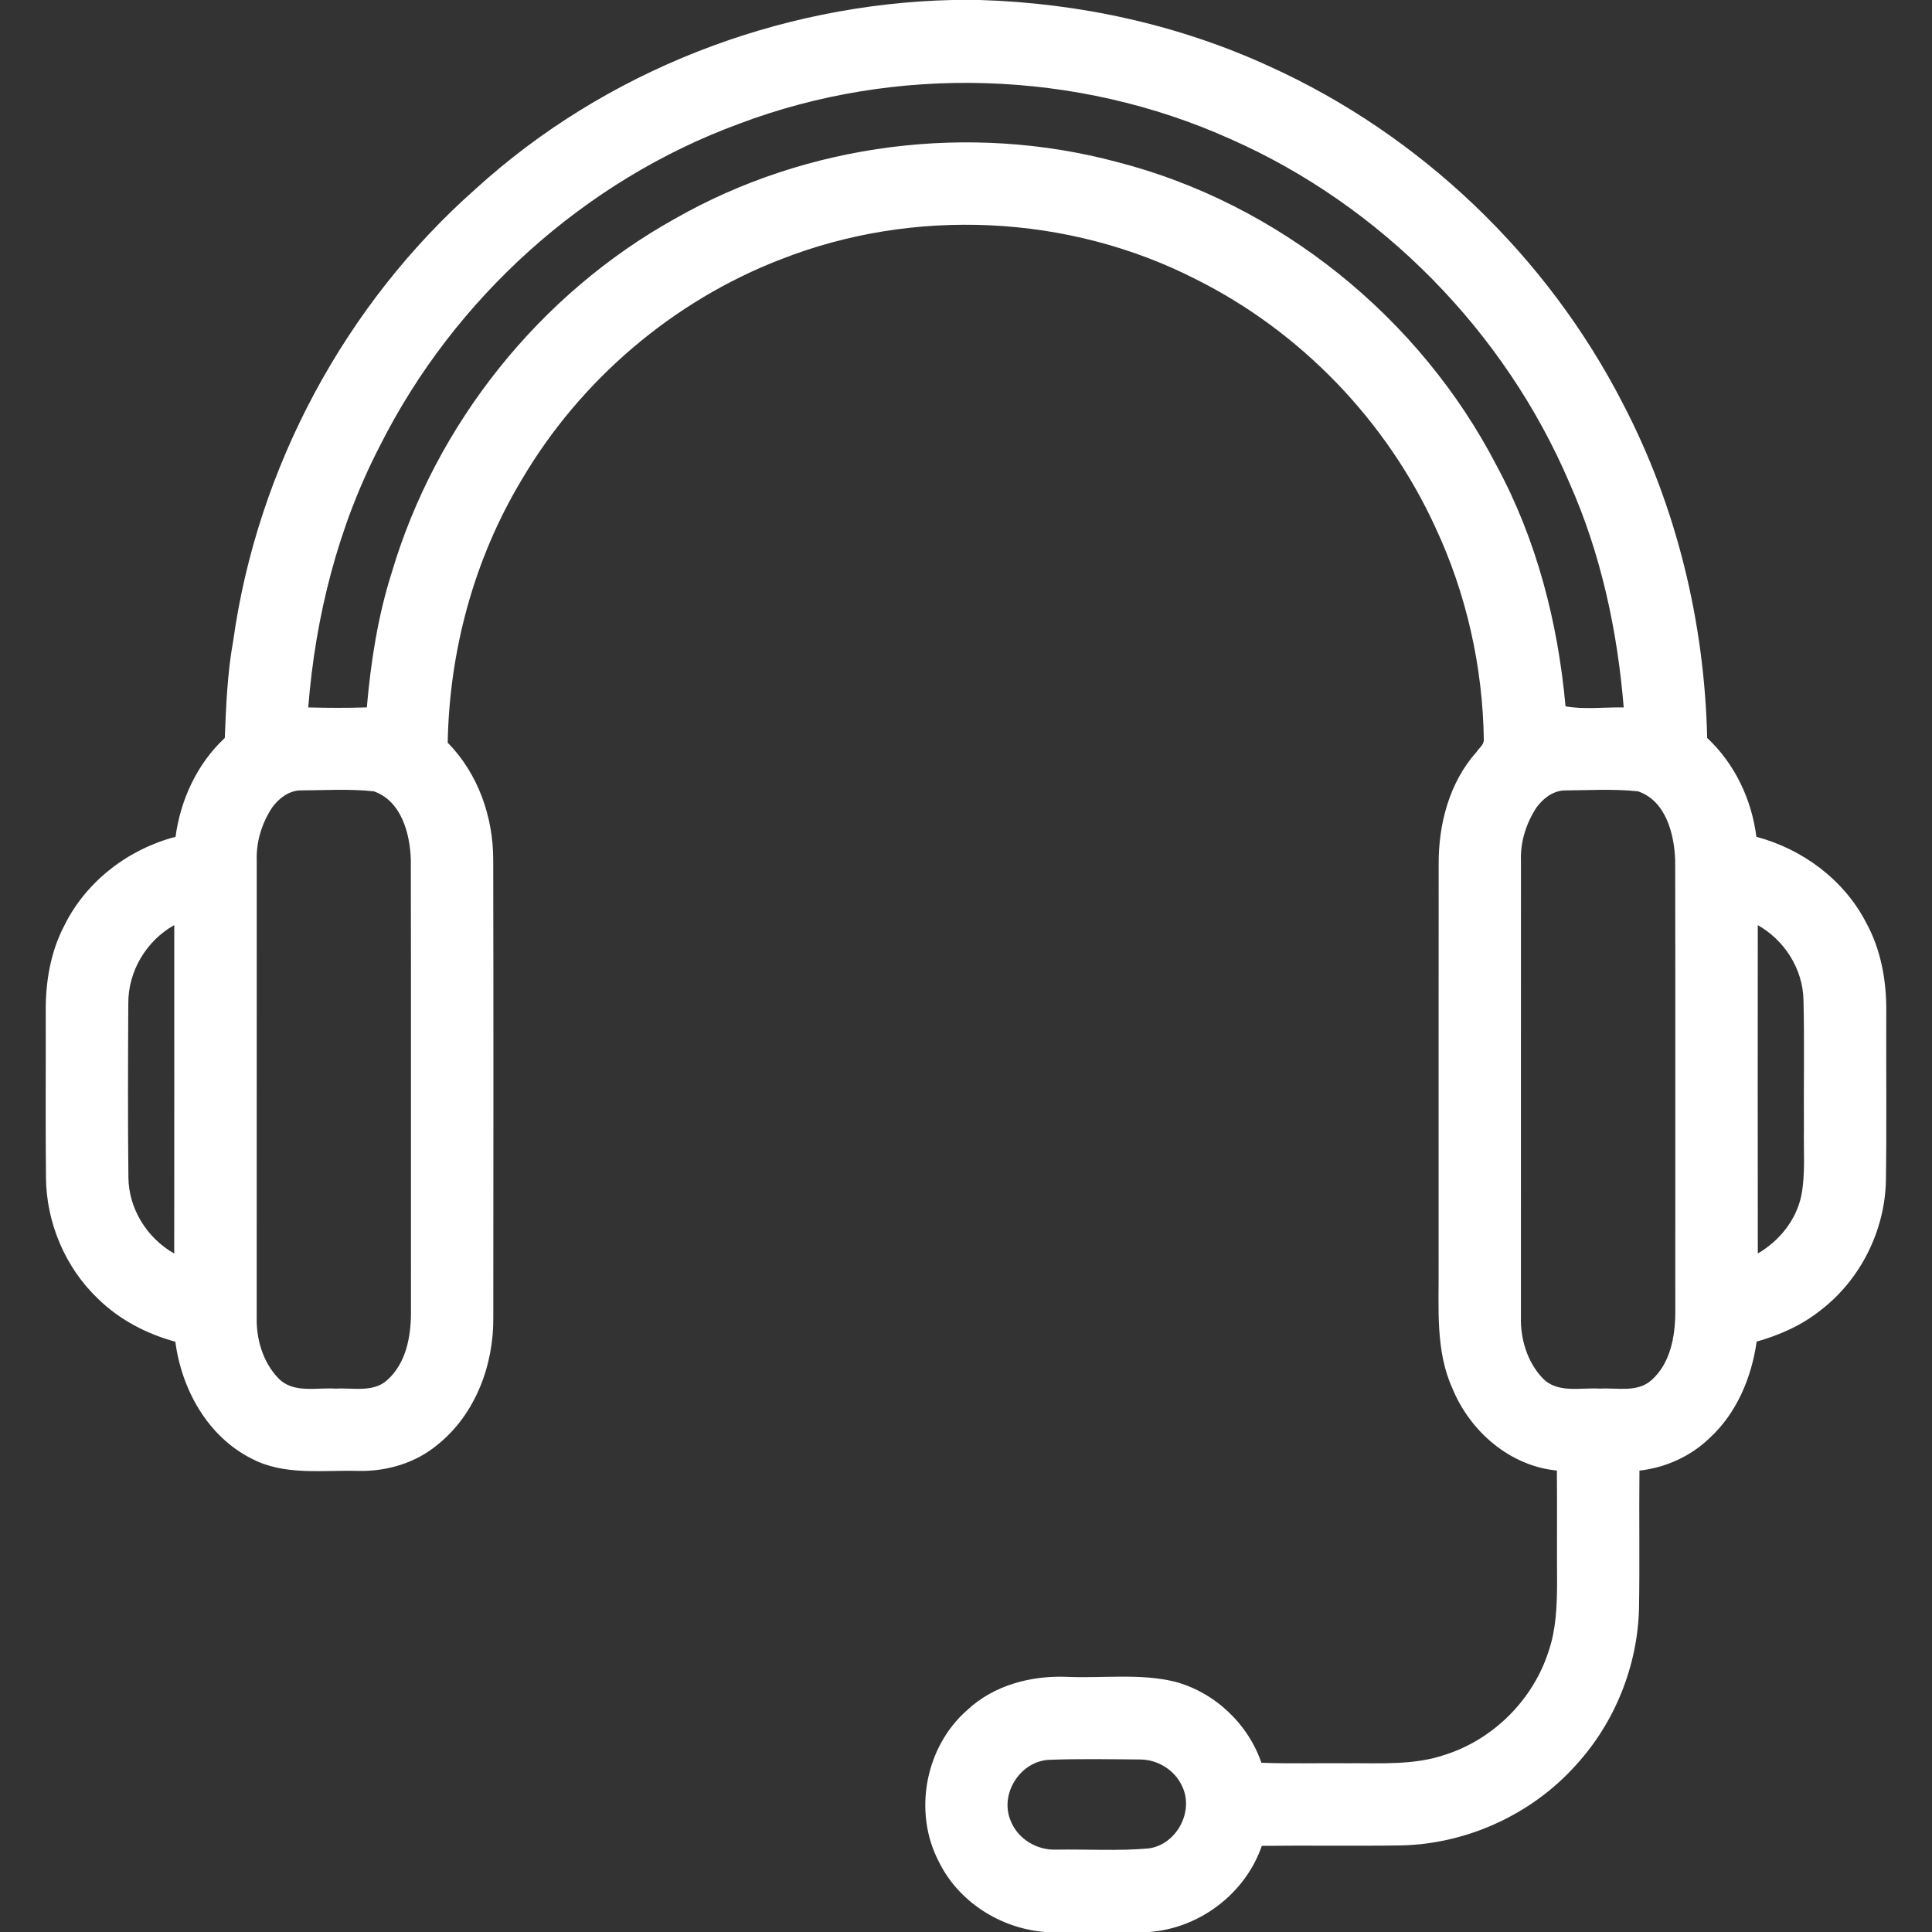 <?xml version="1.0" encoding="UTF-8" ?>
<!DOCTYPE svg PUBLIC "-//W3C//DTD SVG 1.1//EN" "http://www.w3.org/Graphics/SVG/1.1/DTD/svg11.dtd">
<svg width="40px" height="40px" viewBox="0 0 512 512" version="1.1" xmlns="http://www.w3.org/2000/svg">
<rect x="0" y="0" width="512" height="512" fill="#333333" stroke="none"/>
<g id="#000000ff">
<path fill="white" opacity="1.00" d=" M 252.33 0.00 L 259.66 0.00 C 286.06 0.80 312.40 6.54 336.42 17.59 C 376.49 35.74 409.99 67.82 430.07 106.93 C 444.30 134.20 451.71 164.85 452.42 195.56 C 459.74 202.41 464.21 211.86 465.46 221.76 C 477.64 225.00 488.61 233.09 494.47 244.37 C 498.47 251.58 499.96 259.90 499.88 268.09 C 499.82 282.99 500.00 297.90 499.79 312.80 C 499.54 326.14 493.01 339.21 482.39 347.30 C 477.44 351.24 471.58 353.83 465.53 355.54 C 464.18 365.08 460.24 374.51 453.05 381.11 C 448.03 385.96 441.40 388.94 434.47 389.73 C 434.34 401.82 434.56 413.90 434.36 425.99 C 434.05 441.30 428.03 456.40 417.69 467.71 C 405.94 480.87 388.60 488.78 370.97 489.06 C 358.77 489.24 346.58 489.03 334.39 489.17 C 330.05 501.83 317.85 511.05 304.52 512.00 L 276.91 512.00 C 265.15 511.06 253.98 504.01 248.78 493.32 C 241.96 480.25 245.17 462.98 256.25 453.26 C 263.36 446.54 273.37 443.96 282.97 444.39 C 292.39 444.78 302.01 443.43 311.28 445.64 C 321.87 448.45 330.74 456.79 334.28 467.15 C 341.84 467.43 349.40 467.21 356.96 467.28 C 365.67 467.20 374.67 467.89 383.04 465.00 C 395.85 460.90 406.35 450.35 410.41 437.54 C 412.35 431.90 412.60 425.87 412.64 419.97 C 412.58 409.88 412.68 399.80 412.59 389.71 C 400.15 388.51 389.64 379.38 384.96 368.07 C 380.37 358.03 381.33 346.76 381.25 336.04 C 381.25 300.38 381.23 264.71 381.26 229.05 C 381.20 218.39 384.09 207.33 391.32 199.25 C 391.97 198.25 393.16 197.44 393.23 196.17 C 392.97 176.72 388.61 157.30 380.35 139.67 C 367.42 111.49 344.70 87.88 316.95 74.02 C 283.21 56.77 242.09 54.87 206.85 68.76 C 178.27 79.80 153.70 100.82 138.20 127.24 C 125.64 148.16 119.08 172.45 118.65 196.82 C 126.73 205.04 130.73 216.53 130.71 227.95 C 130.79 268.31 130.76 308.68 130.73 349.04 C 130.87 361.69 126.02 374.81 115.95 382.86 C 110.15 387.71 102.55 389.95 95.05 389.81 C 85.56 389.53 75.38 391.16 66.63 386.53 C 55.01 380.67 48.11 368.16 46.47 355.57 C 38.83 353.49 31.60 349.72 25.93 344.14 C 17.25 335.87 12.28 324.00 12.18 312.04 C 12.04 297.37 12.16 282.69 12.12 268.02 C 12.06 260.14 13.41 252.14 17.13 245.12 C 22.91 233.50 34.03 225.02 46.52 221.76 C 47.85 211.90 52.24 202.40 59.57 195.57 C 59.92 186.95 60.26 178.28 61.81 169.77 C 68.21 123.95 91.41 80.67 126.08 50.03 C 160.33 18.85 206.09 1.09 252.33 0.00 M 195.82 32.82 C 154.90 47.85 120.36 79.09 100.77 117.98 C 89.60 139.48 83.58 163.38 81.69 187.48 C 86.86 187.61 92.04 187.63 97.21 187.47 C 98.27 175.41 100.12 163.35 103.80 151.79 C 115.47 112.36 143.01 77.87 178.97 57.90 C 214.04 37.93 257.02 32.49 295.99 42.92 C 338.90 53.92 376.28 84.10 396.61 123.39 C 407.23 143.02 412.88 165.03 414.88 187.18 C 419.72 188.08 425.21 187.38 430.30 187.48 C 428.63 167.07 424.27 146.78 415.94 128.02 C 398.79 87.83 366.07 54.49 326.07 36.84 C 285.41 18.54 237.53 17.03 195.82 32.82 M 79.31 209.47 C 76.32 209.68 73.78 211.70 72.08 214.06 C 69.40 218.18 67.87 223.04 68.04 227.98 C 68.02 268.32 68.04 308.66 68.03 349.00 C 67.87 354.82 69.65 360.96 73.74 365.22 C 77.71 369.38 83.90 367.65 88.98 368.00 C 93.53 367.72 98.92 369.13 102.63 365.72 C 107.57 361.32 108.89 354.33 108.91 348.00 C 108.87 307.97 108.96 267.95 108.87 227.92 C 108.69 220.96 106.36 212.20 99.02 209.70 C 92.50 209.01 85.87 209.44 79.31 209.47 M 414.31 209.48 C 411.33 209.71 408.80 211.74 407.12 214.09 C 404.46 218.21 402.90 223.06 403.07 227.98 C 403.05 268.30 403.07 308.63 403.06 348.95 C 402.89 354.78 404.72 360.90 408.77 365.19 C 412.73 369.38 418.92 367.66 424.01 368.00 C 428.56 367.72 433.94 369.12 437.67 365.74 C 442.64 361.34 443.92 354.27 443.97 347.93 C 443.94 307.95 444.02 267.98 443.94 228.01 C 443.71 221.02 441.46 212.17 434.05 209.70 C 427.52 209.02 420.88 209.43 414.31 209.48 M 34.00 265.96 C 33.92 281.31 33.86 296.68 34.03 312.03 C 34.10 320.35 38.98 328.13 46.17 332.20 C 46.20 303.19 46.18 274.17 46.18 245.16 C 38.75 249.32 33.94 257.42 34.00 265.96 M 465.83 245.17 C 465.82 274.18 465.79 303.18 465.84 332.18 C 471.51 328.89 475.96 323.41 477.35 316.93 C 478.50 311.02 477.93 304.97 478.06 298.99 C 477.97 287.64 478.22 276.29 477.94 264.95 C 477.76 256.76 472.91 249.16 465.83 245.17 M 278.27 466.36 C 270.50 466.54 264.80 475.33 267.83 482.51 C 269.73 487.37 274.83 490.40 279.99 490.17 C 288.03 490.04 296.12 490.55 304.14 489.88 C 311.59 489.10 316.50 480.27 313.33 473.48 C 311.37 469.08 306.79 466.25 302.01 466.28 C 294.10 466.22 286.18 466.07 278.27 466.36 Z" />
</g>
</svg>
